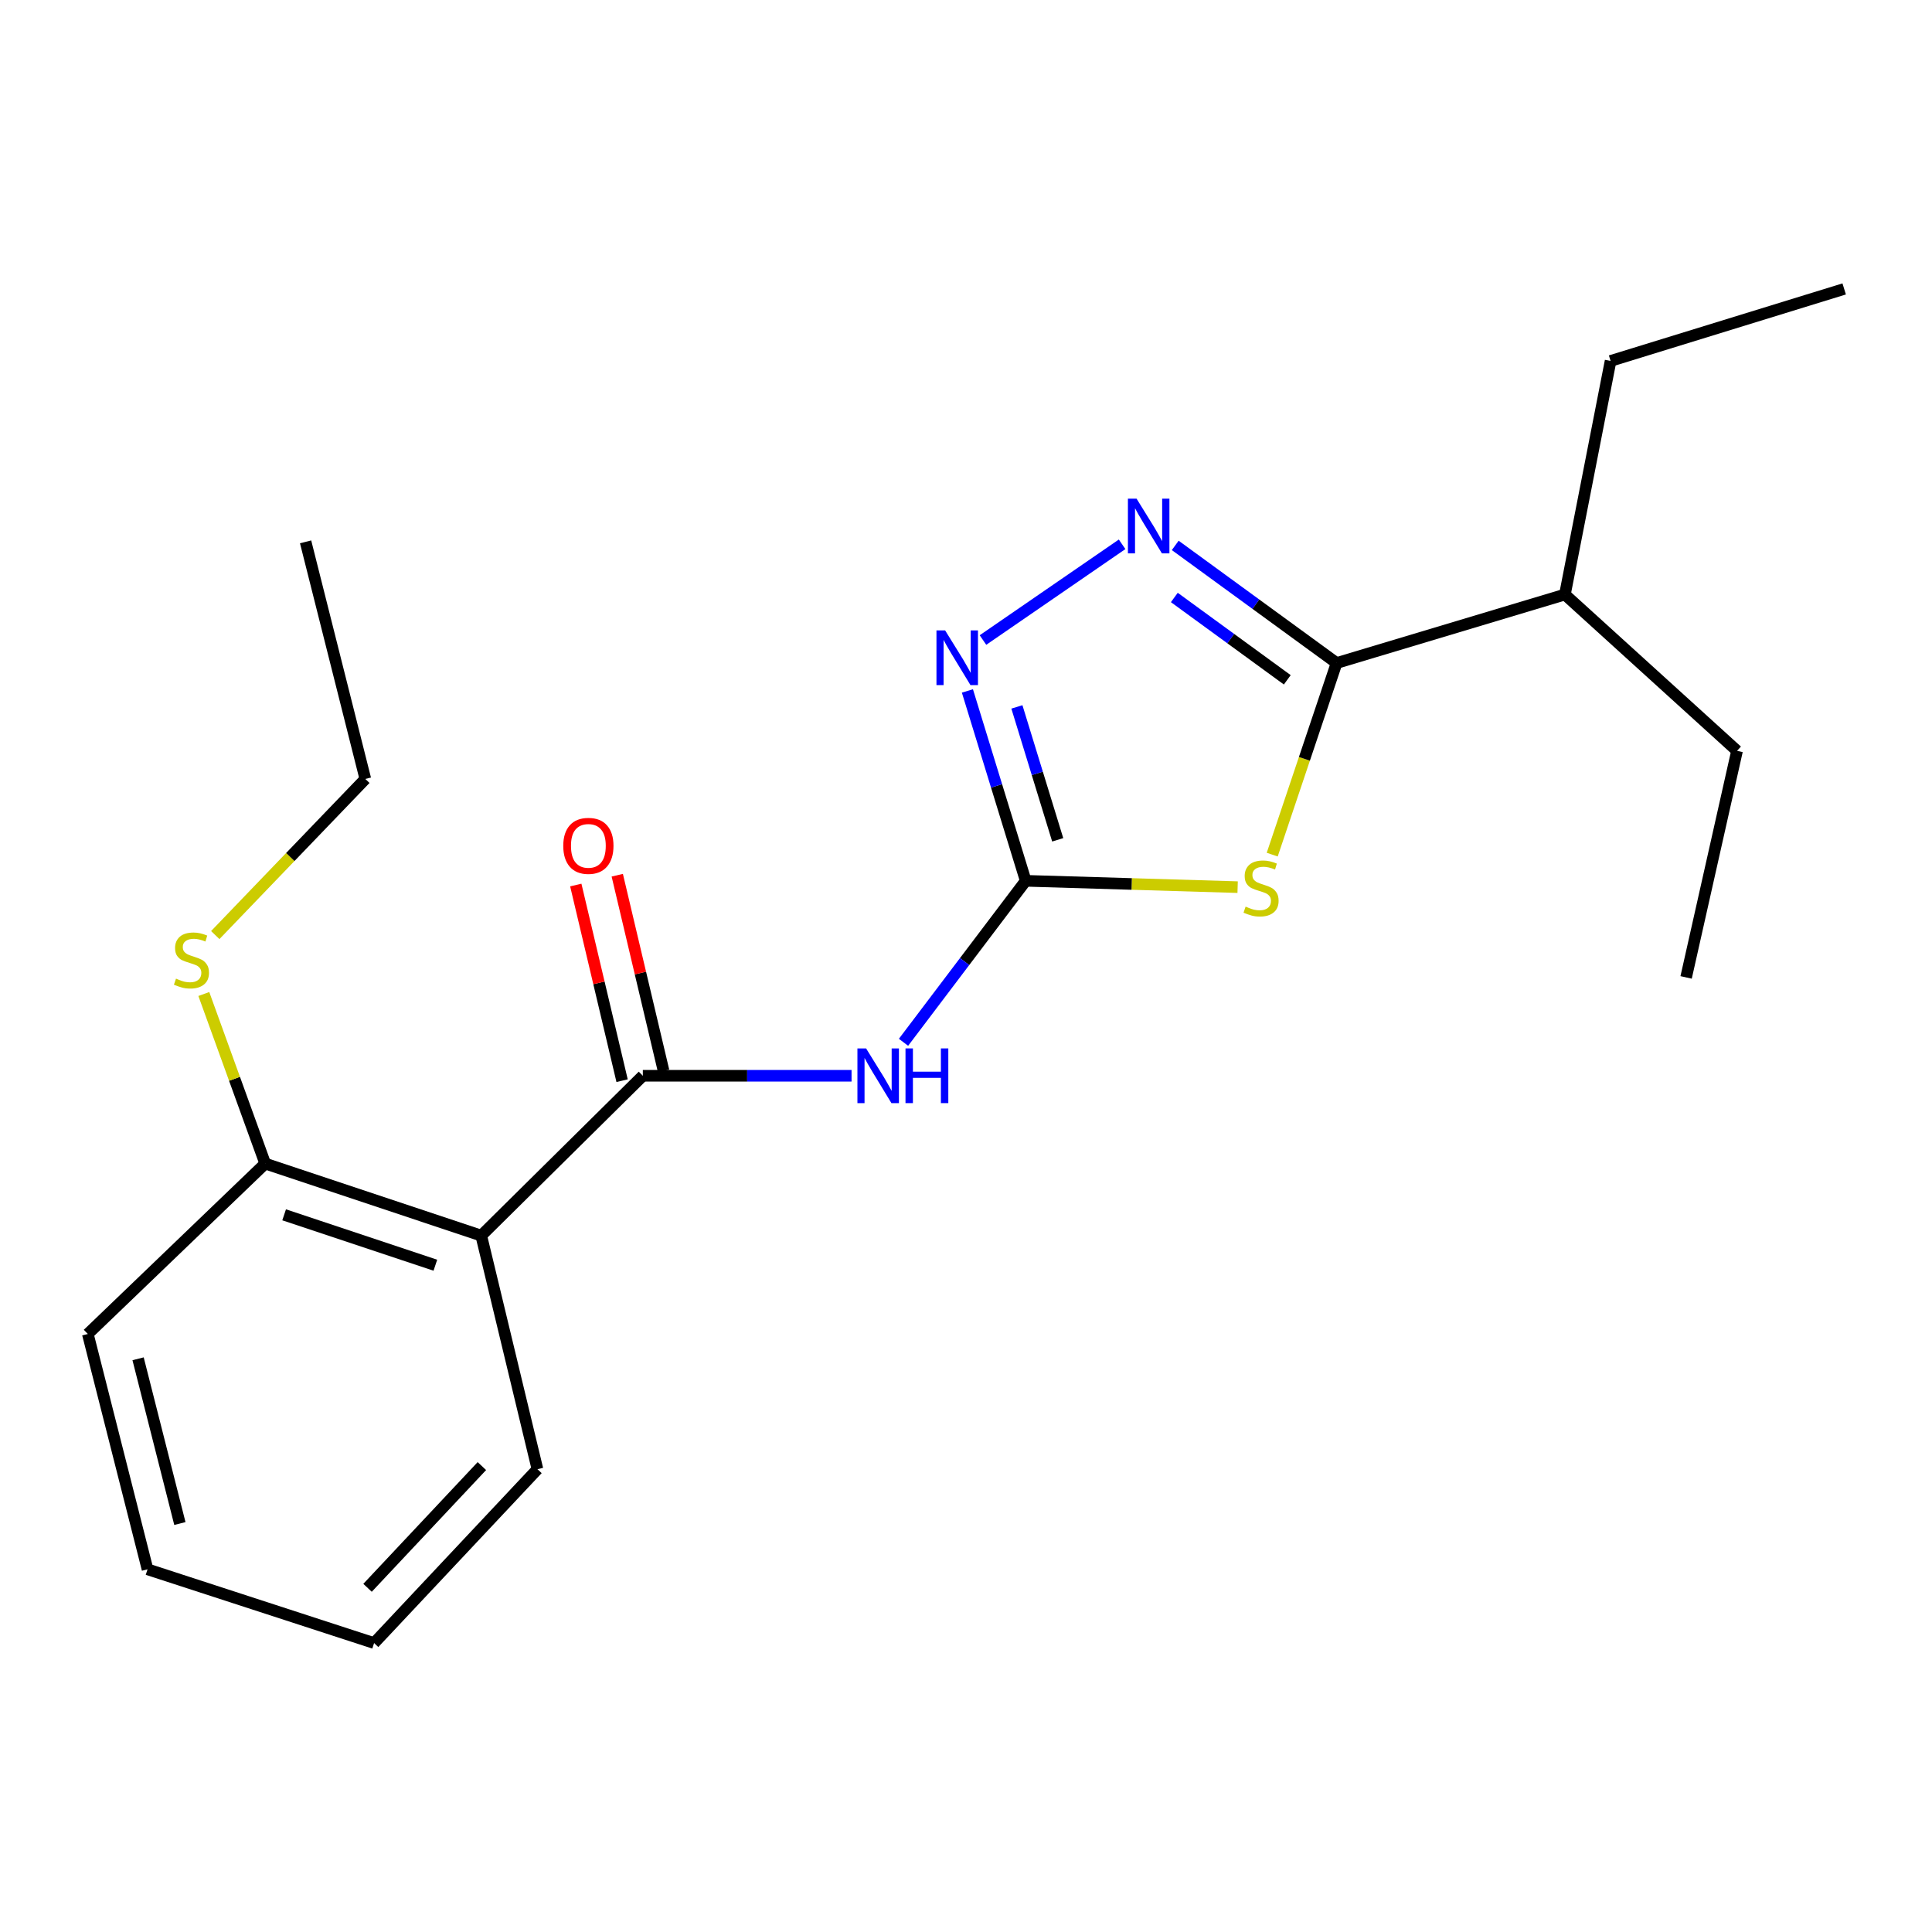 <?xml version='1.0' encoding='iso-8859-1'?>
<svg version='1.1' baseProfile='full'
              xmlns='http://www.w3.org/2000/svg'
                      xmlns:rdkit='http://www.rdkit.org/xml'
                      xmlns:xlink='http://www.w3.org/1999/xlink'
                  xml:space='preserve'
width='1000px' height='1000px' viewBox='0 0 1000 1000'>
<!-- END OF HEADER -->
<rect style='opacity:1.0;fill:#FFFFFF;stroke:none' width='1000' height='1000' x='0' y='0'> </rect>
<path class='bond-0' d='M 640.598,459.183 L 585.753,457.545' style='fill:none;fill-rule:evenodd;stroke:#CCCC00;stroke-width:6px;stroke-linecap:butt;stroke-linejoin:miter;stroke-opacity:1' />
<path class='bond-0' d='M 585.753,457.545 L 530.908,455.906' style='fill:none;fill-rule:evenodd;stroke:#000000;stroke-width:6px;stroke-linecap:butt;stroke-linejoin:miter;stroke-opacity:1' />
<path class='bond-1' d='M 658.499,442.357 L 675.159,392.77' style='fill:none;fill-rule:evenodd;stroke:#CCCC00;stroke-width:6px;stroke-linecap:butt;stroke-linejoin:miter;stroke-opacity:1' />
<path class='bond-1' d='M 675.159,392.77 L 691.818,343.182' style='fill:none;fill-rule:evenodd;stroke:#000000;stroke-width:6px;stroke-linecap:butt;stroke-linejoin:miter;stroke-opacity:1' />
<path class='bond-2' d='M 530.908,455.906 L 499.281,497.699' style='fill:none;fill-rule:evenodd;stroke:#000000;stroke-width:6px;stroke-linecap:butt;stroke-linejoin:miter;stroke-opacity:1' />
<path class='bond-2' d='M 499.281,497.699 L 467.655,539.491' style='fill:none;fill-rule:evenodd;stroke:#0000FF;stroke-width:6px;stroke-linecap:butt;stroke-linejoin:miter;stroke-opacity:1' />
<path class='bond-3' d='M 530.908,455.906 L 515.818,406.767' style='fill:none;fill-rule:evenodd;stroke:#000000;stroke-width:6px;stroke-linecap:butt;stroke-linejoin:miter;stroke-opacity:1' />
<path class='bond-3' d='M 515.818,406.767 L 500.729,357.629' style='fill:none;fill-rule:evenodd;stroke:#0000FF;stroke-width:6px;stroke-linecap:butt;stroke-linejoin:miter;stroke-opacity:1' />
<path class='bond-3' d='M 547.468,434.689 L 536.906,400.292' style='fill:none;fill-rule:evenodd;stroke:#000000;stroke-width:6px;stroke-linecap:butt;stroke-linejoin:miter;stroke-opacity:1' />
<path class='bond-3' d='M 536.906,400.292 L 526.343,365.895' style='fill:none;fill-rule:evenodd;stroke:#0000FF;stroke-width:6px;stroke-linecap:butt;stroke-linejoin:miter;stroke-opacity:1' />
<path class='bond-4' d='M 608.298,282.297 L 650.058,312.74' style='fill:none;fill-rule:evenodd;stroke:#0000FF;stroke-width:6px;stroke-linecap:butt;stroke-linejoin:miter;stroke-opacity:1' />
<path class='bond-4' d='M 650.058,312.74 L 691.818,343.182' style='fill:none;fill-rule:evenodd;stroke:#000000;stroke-width:6px;stroke-linecap:butt;stroke-linejoin:miter;stroke-opacity:1' />
<path class='bond-4' d='M 607.832,309.255 L 637.064,330.565' style='fill:none;fill-rule:evenodd;stroke:#0000FF;stroke-width:6px;stroke-linecap:butt;stroke-linejoin:miter;stroke-opacity:1' />
<path class='bond-4' d='M 637.064,330.565 L 666.296,351.875' style='fill:none;fill-rule:evenodd;stroke:#000000;stroke-width:6px;stroke-linecap:butt;stroke-linejoin:miter;stroke-opacity:1' />
<path class='bond-5' d='M 580.802,281.732 L 508.783,331.279' style='fill:none;fill-rule:evenodd;stroke:#0000FF;stroke-width:6px;stroke-linecap:butt;stroke-linejoin:miter;stroke-opacity:1' />
<path class='bond-6' d='M 691.818,343.182 L 809.995,307.728' style='fill:none;fill-rule:evenodd;stroke:#000000;stroke-width:6px;stroke-linecap:butt;stroke-linejoin:miter;stroke-opacity:1' />
<path class='bond-7' d='M 332.729,556.815 L 386.744,556.815' style='fill:none;fill-rule:evenodd;stroke:#000000;stroke-width:6px;stroke-linecap:butt;stroke-linejoin:miter;stroke-opacity:1' />
<path class='bond-7' d='M 386.744,556.815 L 440.76,556.815' style='fill:none;fill-rule:evenodd;stroke:#0000FF;stroke-width:6px;stroke-linecap:butt;stroke-linejoin:miter;stroke-opacity:1' />
<path class='bond-8' d='M 332.729,556.815 L 249.087,639.55' style='fill:none;fill-rule:evenodd;stroke:#000000;stroke-width:6px;stroke-linecap:butt;stroke-linejoin:miter;stroke-opacity:1' />
<path class='bond-9' d='M 343.462,554.275 L 331.477,503.642' style='fill:none;fill-rule:evenodd;stroke:#000000;stroke-width:6px;stroke-linecap:butt;stroke-linejoin:miter;stroke-opacity:1' />
<path class='bond-9' d='M 331.477,503.642 L 319.493,453.01' style='fill:none;fill-rule:evenodd;stroke:#FF0000;stroke-width:6px;stroke-linecap:butt;stroke-linejoin:miter;stroke-opacity:1' />
<path class='bond-9' d='M 321.996,559.356 L 310.011,508.723' style='fill:none;fill-rule:evenodd;stroke:#000000;stroke-width:6px;stroke-linecap:butt;stroke-linejoin:miter;stroke-opacity:1' />
<path class='bond-9' d='M 310.011,508.723 L 298.026,458.091' style='fill:none;fill-rule:evenodd;stroke:#FF0000;stroke-width:6px;stroke-linecap:butt;stroke-linejoin:miter;stroke-opacity:1' />
<path class='bond-10' d='M 249.087,639.55 L 137.271,602.27' style='fill:none;fill-rule:evenodd;stroke:#000000;stroke-width:6px;stroke-linecap:butt;stroke-linejoin:miter;stroke-opacity:1' />
<path class='bond-10' d='M 225.337,654.885 L 147.066,628.789' style='fill:none;fill-rule:evenodd;stroke:#000000;stroke-width:6px;stroke-linecap:butt;stroke-linejoin:miter;stroke-opacity:1' />
<path class='bond-11' d='M 249.087,639.55 L 278.181,760.448' style='fill:none;fill-rule:evenodd;stroke:#000000;stroke-width:6px;stroke-linecap:butt;stroke-linejoin:miter;stroke-opacity:1' />
<path class='bond-12' d='M 137.271,602.27 L 121.384,558.384' style='fill:none;fill-rule:evenodd;stroke:#000000;stroke-width:6px;stroke-linecap:butt;stroke-linejoin:miter;stroke-opacity:1' />
<path class='bond-12' d='M 121.384,558.384 L 105.497,514.497' style='fill:none;fill-rule:evenodd;stroke:#CCCC00;stroke-width:6px;stroke-linecap:butt;stroke-linejoin:miter;stroke-opacity:1' />
<path class='bond-13' d='M 137.271,602.27 L 45.455,690.458' style='fill:none;fill-rule:evenodd;stroke:#000000;stroke-width:6px;stroke-linecap:butt;stroke-linejoin:miter;stroke-opacity:1' />
<path class='bond-14' d='M 809.995,307.728 L 833.636,186.818' style='fill:none;fill-rule:evenodd;stroke:#000000;stroke-width:6px;stroke-linecap:butt;stroke-linejoin:miter;stroke-opacity:1' />
<path class='bond-15' d='M 809.995,307.728 L 899.091,388.637' style='fill:none;fill-rule:evenodd;stroke:#000000;stroke-width:6px;stroke-linecap:butt;stroke-linejoin:miter;stroke-opacity:1' />
<path class='bond-16' d='M 111.422,483.99 L 150.26,443.587' style='fill:none;fill-rule:evenodd;stroke:#CCCC00;stroke-width:6px;stroke-linecap:butt;stroke-linejoin:miter;stroke-opacity:1' />
<path class='bond-16' d='M 150.26,443.587 L 189.098,403.184' style='fill:none;fill-rule:evenodd;stroke:#000000;stroke-width:6px;stroke-linecap:butt;stroke-linejoin:miter;stroke-opacity:1' />
<path class='bond-17' d='M 278.181,760.448 L 193.632,850.45' style='fill:none;fill-rule:evenodd;stroke:#000000;stroke-width:6px;stroke-linecap:butt;stroke-linejoin:miter;stroke-opacity:1' />
<path class='bond-17' d='M 249.421,758.844 L 190.237,821.846' style='fill:none;fill-rule:evenodd;stroke:#000000;stroke-width:6px;stroke-linecap:butt;stroke-linejoin:miter;stroke-opacity:1' />
<path class='bond-18' d='M 45.455,690.458 L 76.362,812.275' style='fill:none;fill-rule:evenodd;stroke:#000000;stroke-width:6px;stroke-linecap:butt;stroke-linejoin:miter;stroke-opacity:1' />
<path class='bond-18' d='M 71.473,703.306 L 93.108,788.577' style='fill:none;fill-rule:evenodd;stroke:#000000;stroke-width:6px;stroke-linecap:butt;stroke-linejoin:miter;stroke-opacity:1' />
<path class='bond-19' d='M 189.098,403.184 L 158.178,280.46' style='fill:none;fill-rule:evenodd;stroke:#000000;stroke-width:6px;stroke-linecap:butt;stroke-linejoin:miter;stroke-opacity:1' />
<path class='bond-20' d='M 833.636,186.818 L 954.545,149.55' style='fill:none;fill-rule:evenodd;stroke:#000000;stroke-width:6px;stroke-linecap:butt;stroke-linejoin:miter;stroke-opacity:1' />
<path class='bond-21' d='M 899.091,388.637 L 872.73,505.907' style='fill:none;fill-rule:evenodd;stroke:#000000;stroke-width:6px;stroke-linecap:butt;stroke-linejoin:miter;stroke-opacity:1' />
<path class='bond-22' d='M 193.632,850.45 L 76.362,812.275' style='fill:none;fill-rule:evenodd;stroke:#000000;stroke-width:6px;stroke-linecap:butt;stroke-linejoin:miter;stroke-opacity:1' />
<path  class='atom-0' d='M 644.724 469.266
Q 645.044 469.386, 646.364 469.946
Q 647.684 470.506, 649.124 470.866
Q 650.604 471.186, 652.044 471.186
Q 654.724 471.186, 656.284 469.906
Q 657.844 468.586, 657.844 466.306
Q 657.844 464.746, 657.044 463.786
Q 656.284 462.826, 655.084 462.306
Q 653.884 461.786, 651.884 461.186
Q 649.364 460.426, 647.844 459.706
Q 646.364 458.986, 645.284 457.466
Q 644.244 455.946, 644.244 453.386
Q 644.244 449.826, 646.644 447.626
Q 649.084 445.426, 653.884 445.426
Q 657.164 445.426, 660.884 446.986
L 659.964 450.066
Q 656.564 448.666, 654.004 448.666
Q 651.244 448.666, 649.724 449.826
Q 648.204 450.946, 648.244 452.906
Q 648.244 454.426, 649.004 455.346
Q 649.804 456.266, 650.924 456.786
Q 652.084 457.306, 654.004 457.906
Q 656.564 458.706, 658.084 459.506
Q 659.604 460.306, 660.684 461.946
Q 661.804 463.546, 661.804 466.306
Q 661.804 470.226, 659.164 472.346
Q 656.564 474.426, 652.204 474.426
Q 649.684 474.426, 647.764 473.866
Q 645.884 473.346, 643.644 472.426
L 644.724 469.266
' fill='#CCCC00'/>
<path  class='atom-2' d='M 588.289 258.114
L 597.569 273.114
Q 598.489 274.594, 599.969 277.274
Q 601.449 279.954, 601.529 280.114
L 601.529 258.114
L 605.289 258.114
L 605.289 286.434
L 601.409 286.434
L 591.449 270.034
Q 590.289 268.114, 589.049 265.914
Q 587.849 263.714, 587.489 263.034
L 587.489 286.434
L 583.809 286.434
L 583.809 258.114
L 588.289 258.114
' fill='#0000FF'/>
<path  class='atom-5' d='M 448.285 542.655
L 457.565 557.655
Q 458.485 559.135, 459.965 561.815
Q 461.445 564.495, 461.525 564.655
L 461.525 542.655
L 465.285 542.655
L 465.285 570.975
L 461.405 570.975
L 451.445 554.575
Q 450.285 552.655, 449.045 550.455
Q 447.845 548.255, 447.485 547.575
L 447.485 570.975
L 443.805 570.975
L 443.805 542.655
L 448.285 542.655
' fill='#0000FF'/>
<path  class='atom-5' d='M 468.685 542.655
L 472.525 542.655
L 472.525 554.695
L 487.005 554.695
L 487.005 542.655
L 490.845 542.655
L 490.845 570.975
L 487.005 570.975
L 487.005 557.895
L 472.525 557.895
L 472.525 570.975
L 468.685 570.975
L 468.685 542.655
' fill='#0000FF'/>
<path  class='atom-6' d='M 489.193 326.29
L 498.473 341.29
Q 499.393 342.77, 500.873 345.45
Q 502.353 348.13, 502.433 348.29
L 502.433 326.29
L 506.193 326.29
L 506.193 354.61
L 502.313 354.61
L 492.353 338.21
Q 491.193 336.29, 489.953 334.09
Q 488.753 331.89, 488.393 331.21
L 488.393 354.61
L 484.713 354.61
L 484.713 326.29
L 489.193 326.29
' fill='#0000FF'/>
<path  class='atom-9' d='M 291.542 437.811
Q 291.542 431.011, 294.902 427.211
Q 298.262 423.411, 304.542 423.411
Q 310.822 423.411, 314.182 427.211
Q 317.542 431.011, 317.542 437.811
Q 317.542 444.691, 314.142 448.611
Q 310.742 452.491, 304.542 452.491
Q 298.302 452.491, 294.902 448.611
Q 291.542 444.731, 291.542 437.811
M 304.542 449.291
Q 308.862 449.291, 311.182 446.411
Q 313.542 443.491, 313.542 437.811
Q 313.542 432.251, 311.182 429.451
Q 308.862 426.611, 304.542 426.611
Q 300.222 426.611, 297.862 429.411
Q 295.542 432.211, 295.542 437.811
Q 295.542 443.531, 297.862 446.411
Q 300.222 449.291, 304.542 449.291
' fill='#FF0000'/>
<path  class='atom-11' d='M 91.096 506.534
Q 91.416 506.654, 92.736 507.214
Q 94.056 507.774, 95.496 508.134
Q 96.976 508.454, 98.416 508.454
Q 101.096 508.454, 102.656 507.174
Q 104.216 505.854, 104.216 503.574
Q 104.216 502.014, 103.416 501.054
Q 102.656 500.094, 101.456 499.574
Q 100.256 499.054, 98.256 498.454
Q 95.736 497.694, 94.216 496.974
Q 92.736 496.254, 91.656 494.734
Q 90.616 493.214, 90.616 490.654
Q 90.616 487.094, 93.016 484.894
Q 95.456 482.694, 100.256 482.694
Q 103.536 482.694, 107.256 484.254
L 106.336 487.334
Q 102.936 485.934, 100.376 485.934
Q 97.616 485.934, 96.096 487.094
Q 94.576 488.214, 94.616 490.174
Q 94.616 491.694, 95.376 492.614
Q 96.176 493.534, 97.296 494.054
Q 98.456 494.574, 100.376 495.174
Q 102.936 495.974, 104.456 496.774
Q 105.976 497.574, 107.056 499.214
Q 108.176 500.814, 108.176 503.574
Q 108.176 507.494, 105.536 509.614
Q 102.936 511.694, 98.576 511.694
Q 96.056 511.694, 94.136 511.134
Q 92.256 510.614, 90.016 509.694
L 91.096 506.534
' fill='#CCCC00'/>
</svg>
